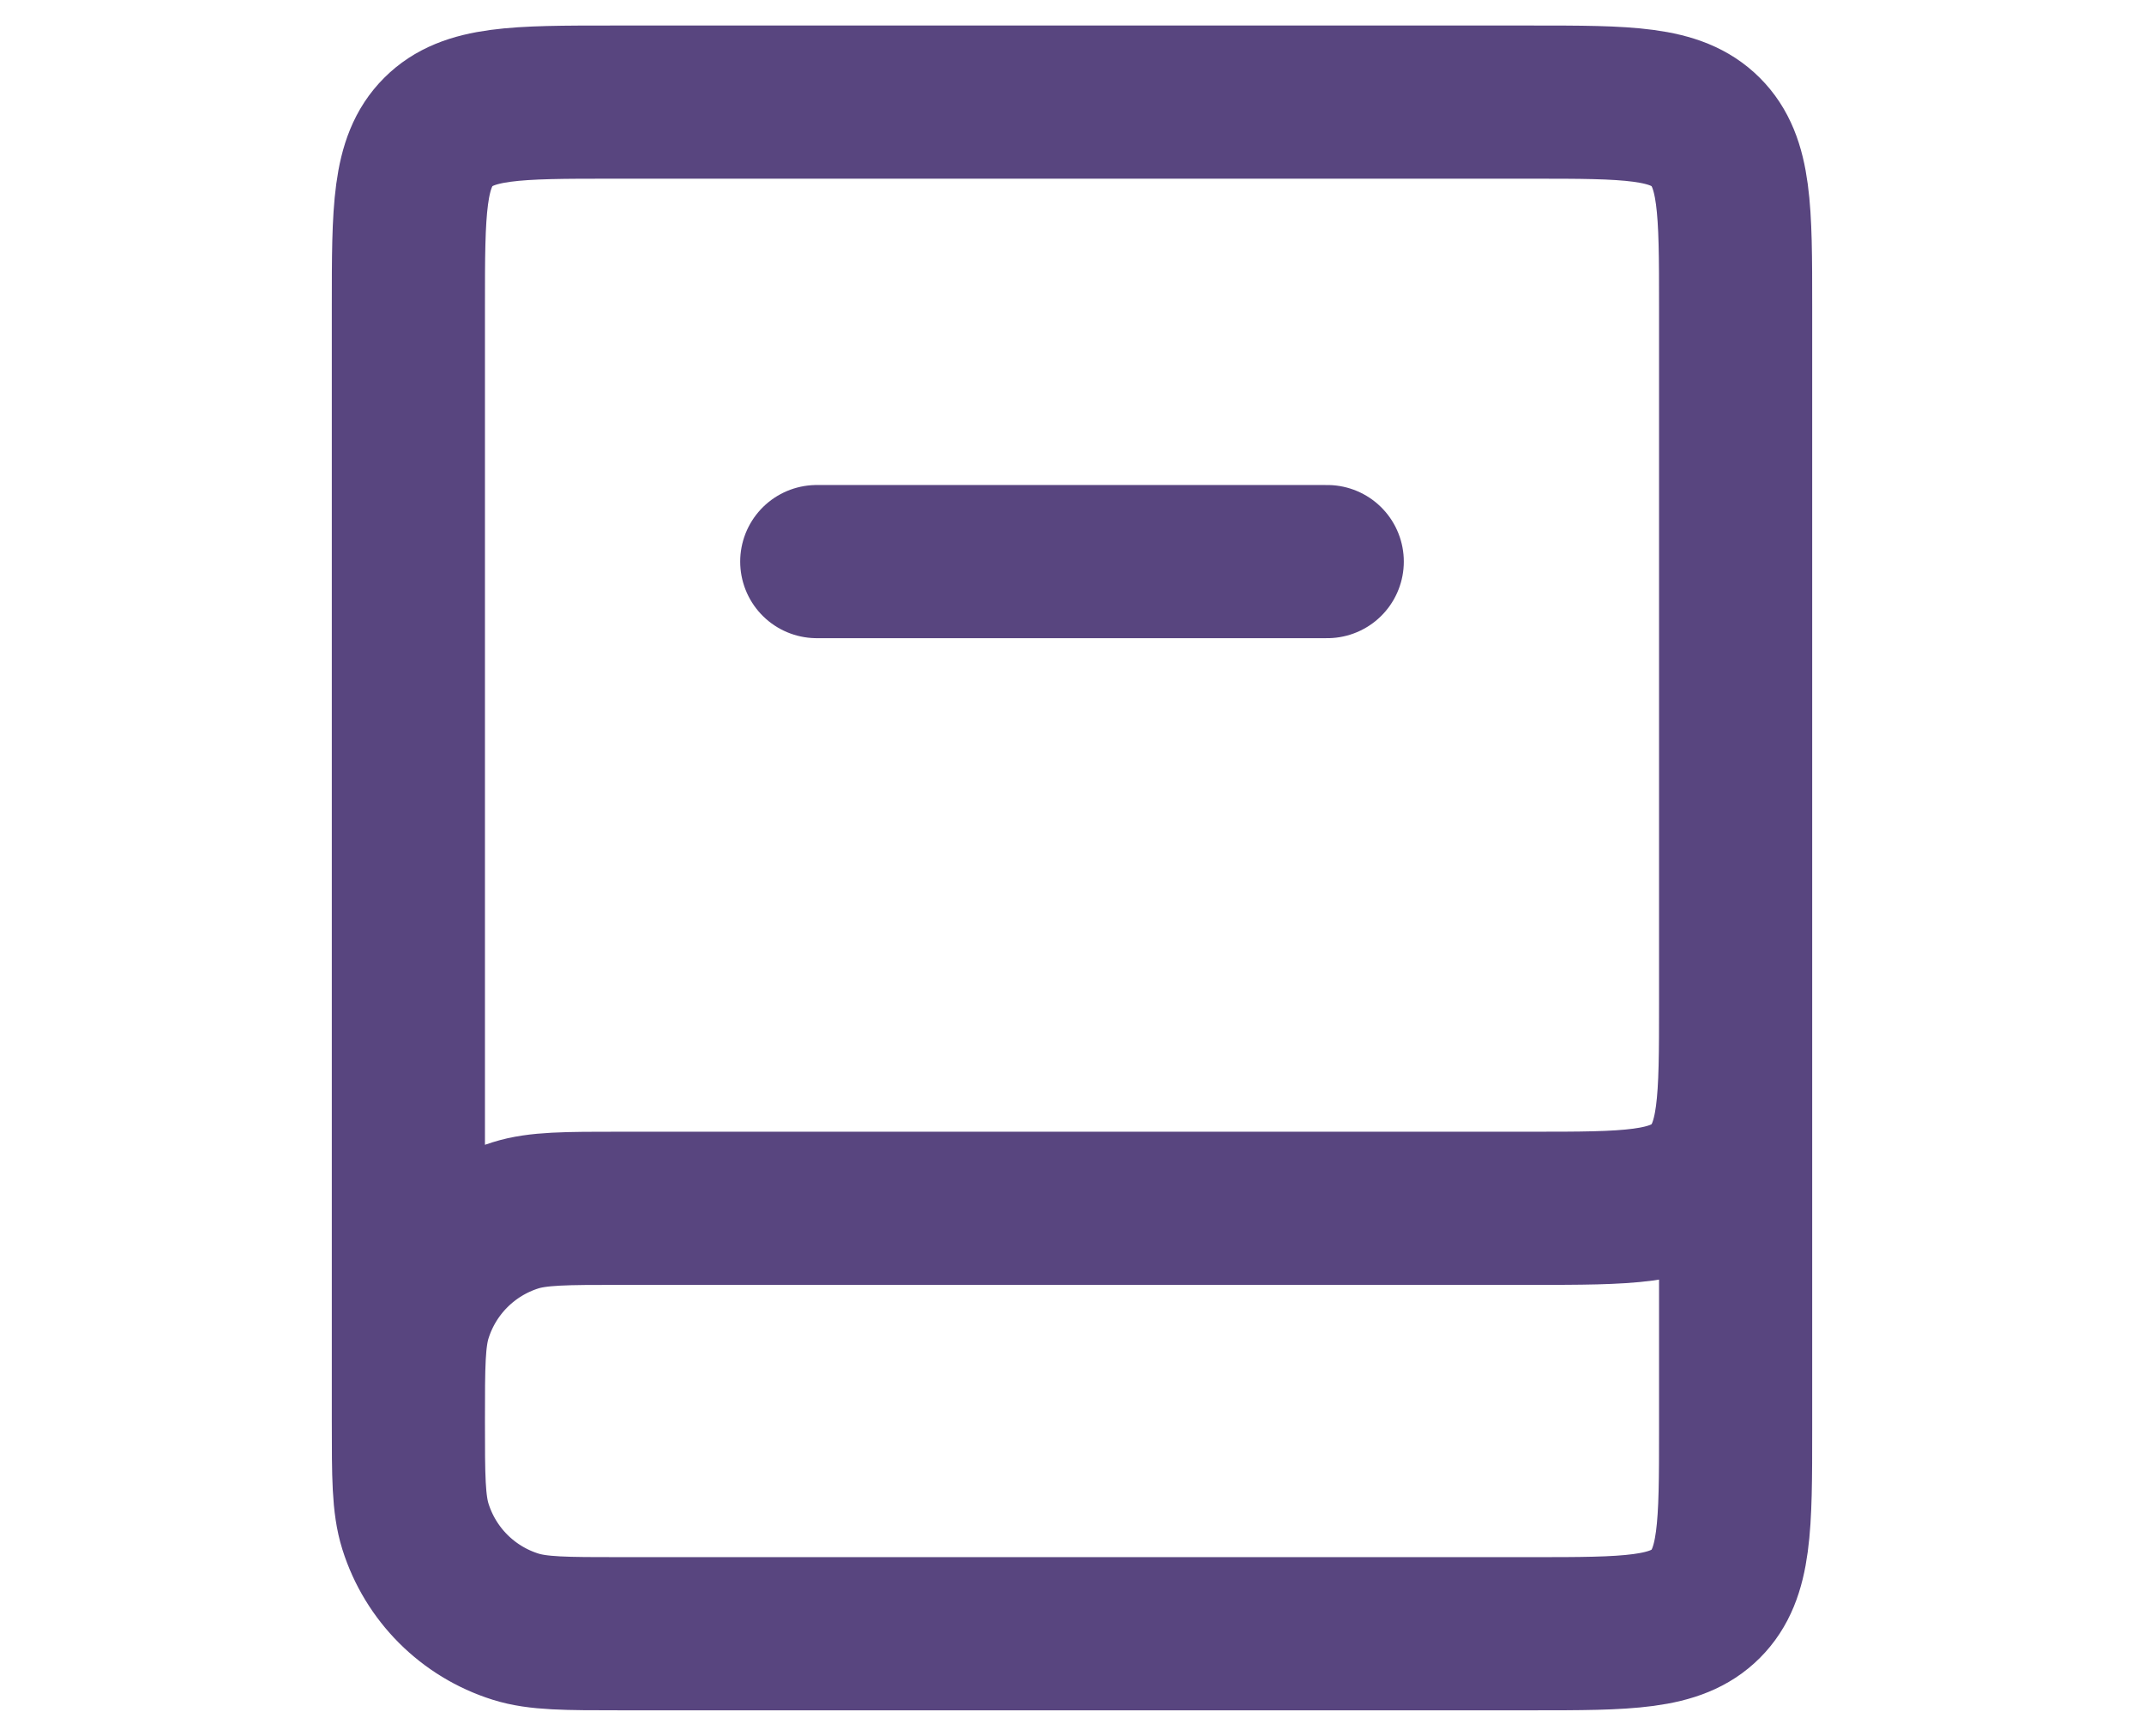 <svg width="42" height="34" viewBox="0 0 42 34" fill="none" xmlns="http://www.w3.org/2000/svg">
<path d="M34 17V28C34 29.886 34 30.828 33.414 31.414C32.828 32 31.886 32 30 32H12.167C11.081 32 10.538 32 10.098 31.861C9.164 31.567 8.433 30.836 8.139 29.902C8 29.462 8 28.919 8 27.833V27.833C8 26.748 8 26.205 8.139 25.765C8.433 24.831 9.164 24.1 10.098 23.805C10.538 23.667 11.081 23.667 12.167 23.667H30C31.886 23.667 32.828 23.667 33.414 23.081C34 22.495 34 21.552 34 19.667V6C34 4.114 34 3.172 33.414 2.586C32.828 2 31.886 2 30 2H12C10.114 2 9.172 2 8.586 2.586C8 3.172 8 4.114 8 6V27.833" stroke="#58457F" stroke-width="3"/>
<path d="M16 11L26 11" stroke="#58457F" stroke-width="3" stroke-linecap="round"/>
</svg>
